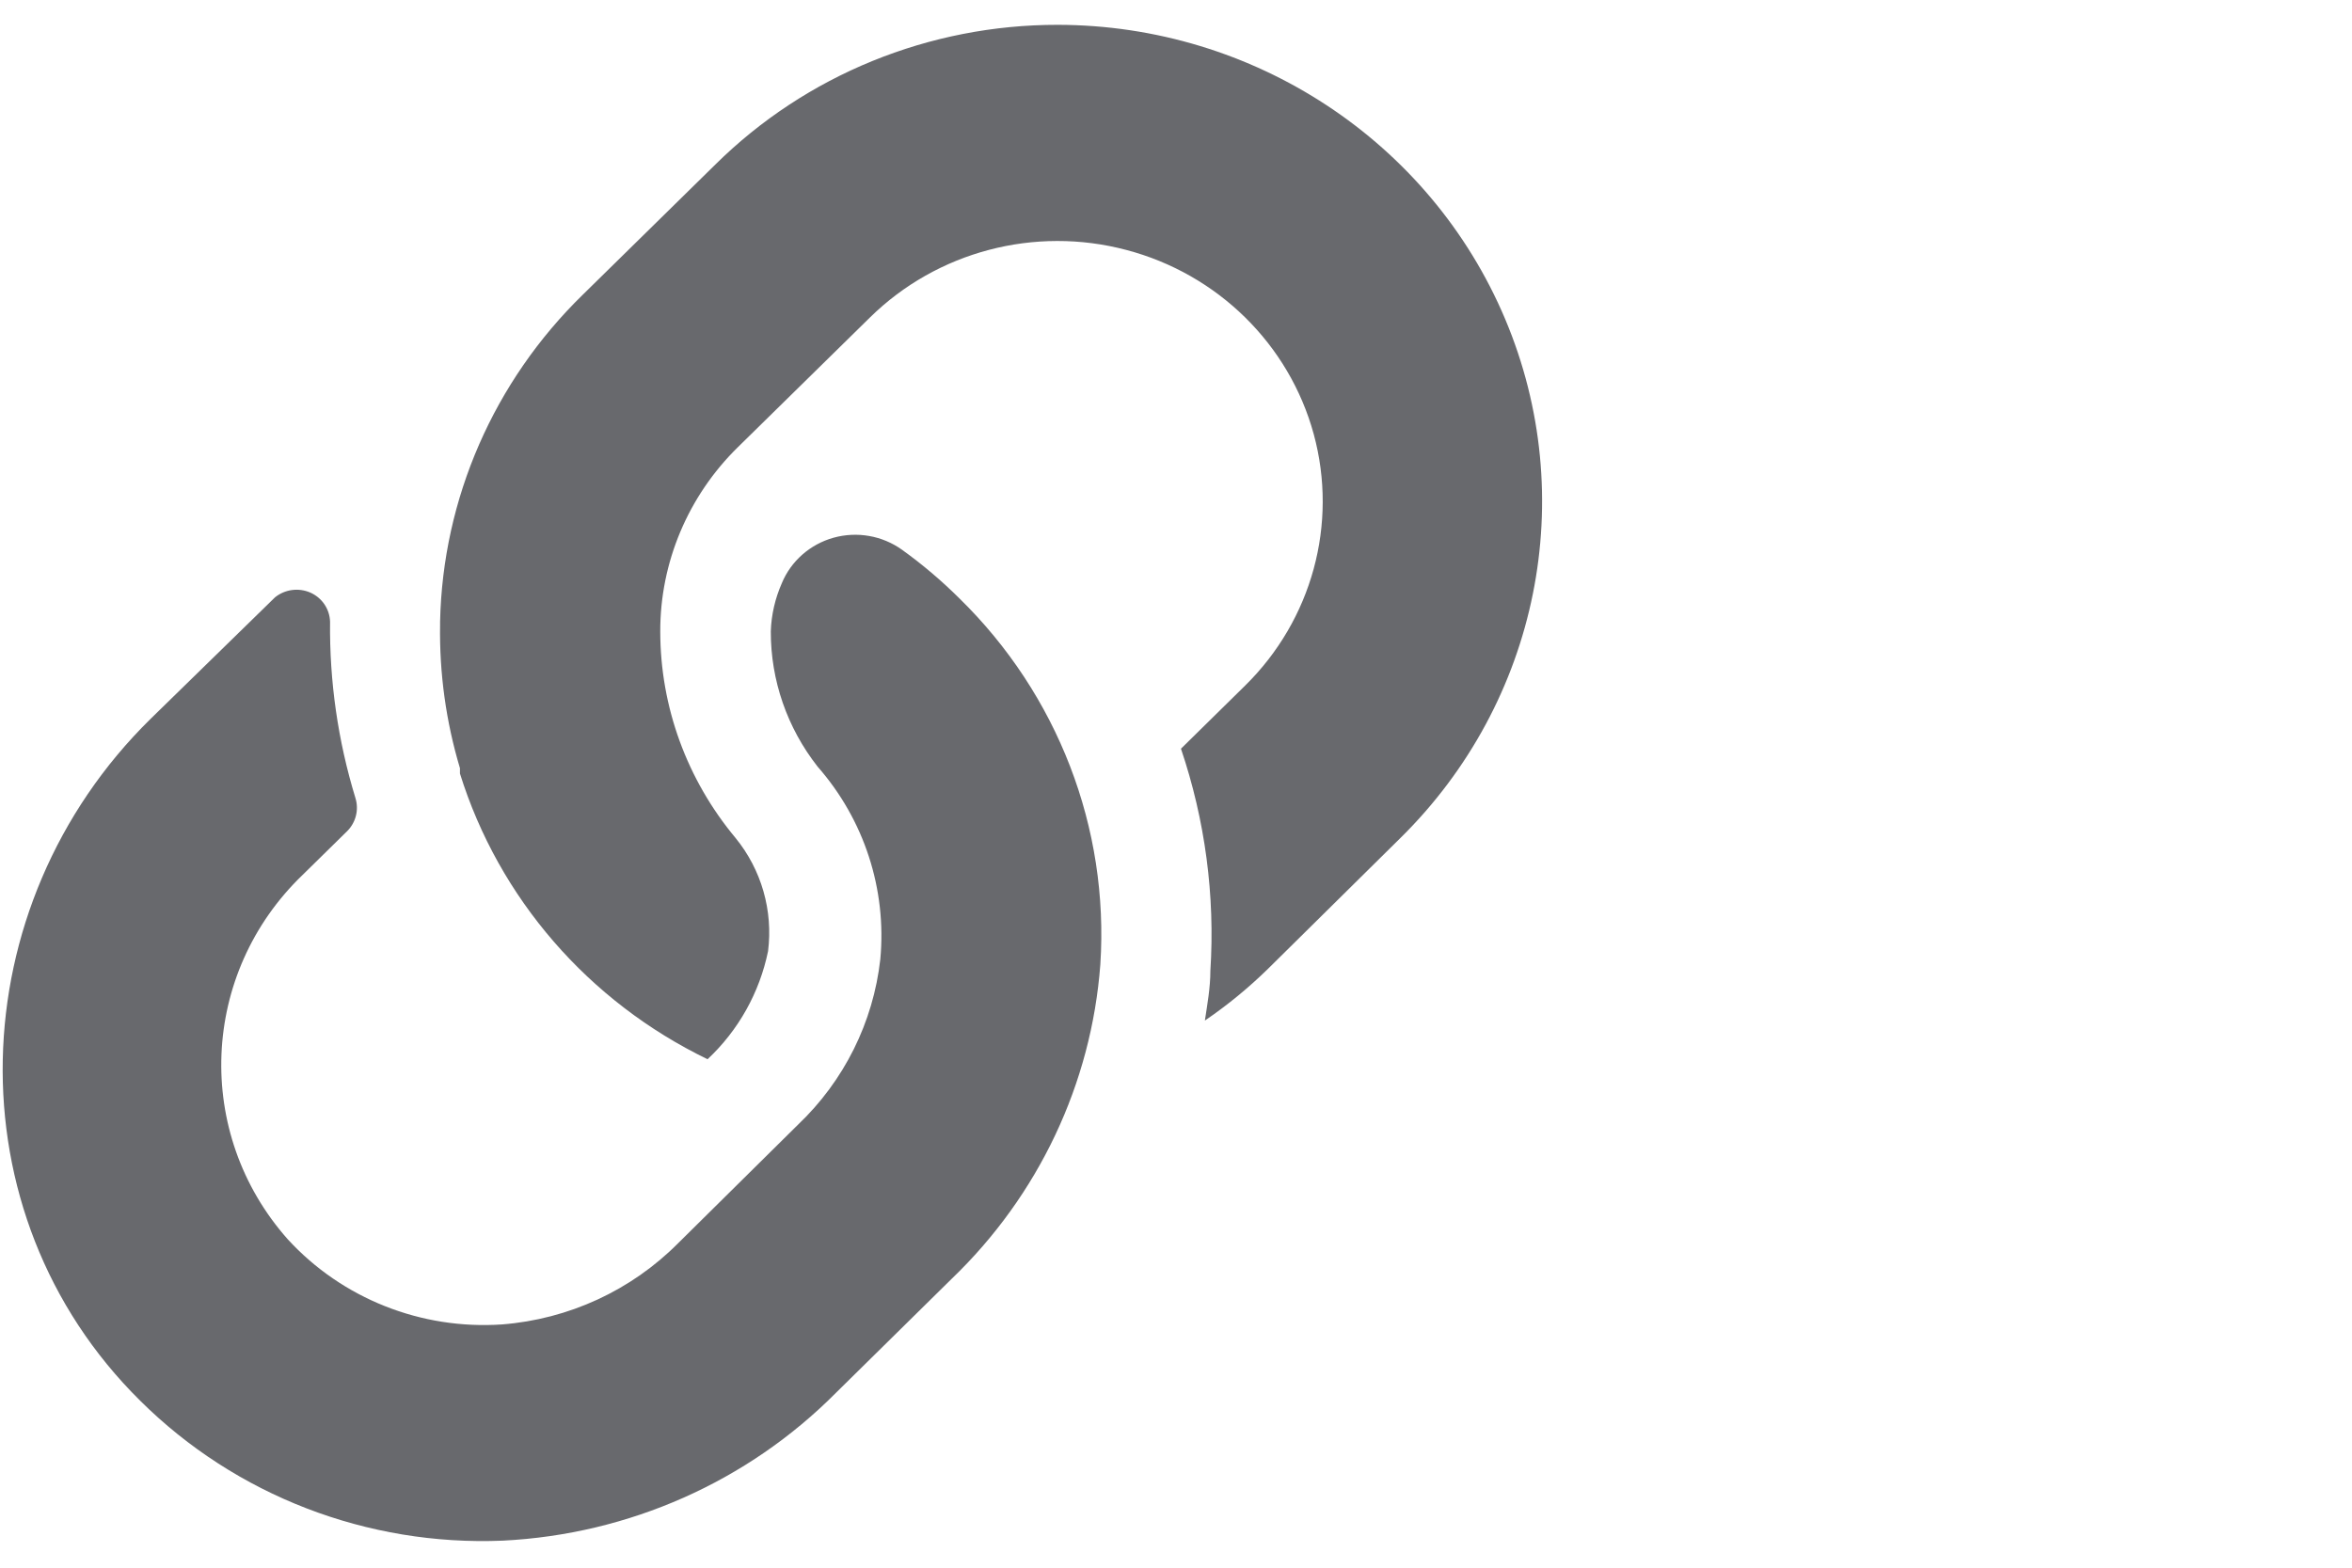 <?xml version="1.0" encoding="UTF-8"?>
<svg width="18px" height="12px" viewBox="0 0 18 12" version="1.1" xmlns="http://www.w3.org/2000/svg" xmlns:xlink="http://www.w3.org/1999/xlink">
    <!-- Generator: Sketch 52.5 (67469) - http://www.bohemiancoding.com/sketch -->
    <title>Artboard Copy</title>
    <desc>Created with Sketch.</desc>
    <g id="Artboard-Copy" stroke="none" stroke-width="1" fill="none" fill-rule="evenodd">
        <g id="link-two" fill="#68696D">
            <path d="M6.903,4.208 C6.752,4.1 6.559,4.066 6.379,4.116 C6.2,4.166 6.053,4.295 5.983,4.465 C5.932,4.581 5.903,4.706 5.899,4.833 C5.898,5.207 6.024,5.571 6.257,5.868 C6.614,6.275 6.787,6.807 6.737,7.343 C6.683,7.825 6.46,8.274 6.105,8.611 L5.189,9.517 C4.831,9.877 4.353,10.098 3.842,10.138 C3.223,10.18 2.618,9.94 2.202,9.486 C1.482,8.674 1.532,7.451 2.316,6.697 L2.657,6.362 C2.724,6.295 2.748,6.197 2.72,6.108 C2.586,5.67 2.521,5.215 2.526,4.759 C2.523,4.662 2.465,4.576 2.375,4.536 C2.285,4.497 2.181,4.511 2.105,4.572 L1.154,5.501 C-0.305,6.933 -0.381,9.286 1.074,10.723 C1.804,11.448 2.812,11.836 3.848,11.793 C4.813,11.745 5.723,11.341 6.398,10.661 L7.282,9.79 C7.948,9.151 8.353,8.294 8.421,7.382 C8.489,6.338 8.095,5.316 7.341,4.579 C7.205,4.444 7.059,4.32 6.903,4.208 Z" id="Path"></path>
            <path d="M8.095,0.19 C7.111,0.189 6.167,0.574 5.474,1.26 L4.461,2.255 C3.78,2.919 3.388,3.816 3.368,4.759 C3.368,4.759 3.368,4.775 3.368,4.781 C3.362,5.153 3.413,5.523 3.52,5.88 C3.52,5.894 3.52,5.907 3.52,5.921 C3.818,6.876 4.504,7.667 5.415,8.108 C5.652,7.886 5.813,7.597 5.878,7.281 C5.917,6.971 5.828,6.658 5.629,6.414 C5.257,5.968 5.053,5.41 5.053,4.833 C5.052,4.305 5.266,3.797 5.646,3.424 L6.659,2.429 C7.172,1.925 7.919,1.728 8.619,1.913 C9.319,2.097 9.866,2.635 10.054,3.323 C10.241,4.011 10.041,4.745 9.528,5.249 L9.038,5.731 C9.223,6.278 9.3,6.856 9.263,7.432 C9.263,7.56 9.24,7.686 9.221,7.812 C9.394,7.694 9.556,7.561 9.705,7.415 L10.718,6.414 C11.777,5.37 12.093,3.803 11.519,2.442 C10.945,1.081 9.594,0.192 8.095,0.19 Z" id="Path"></path>
        </g>
    </g>
</svg>